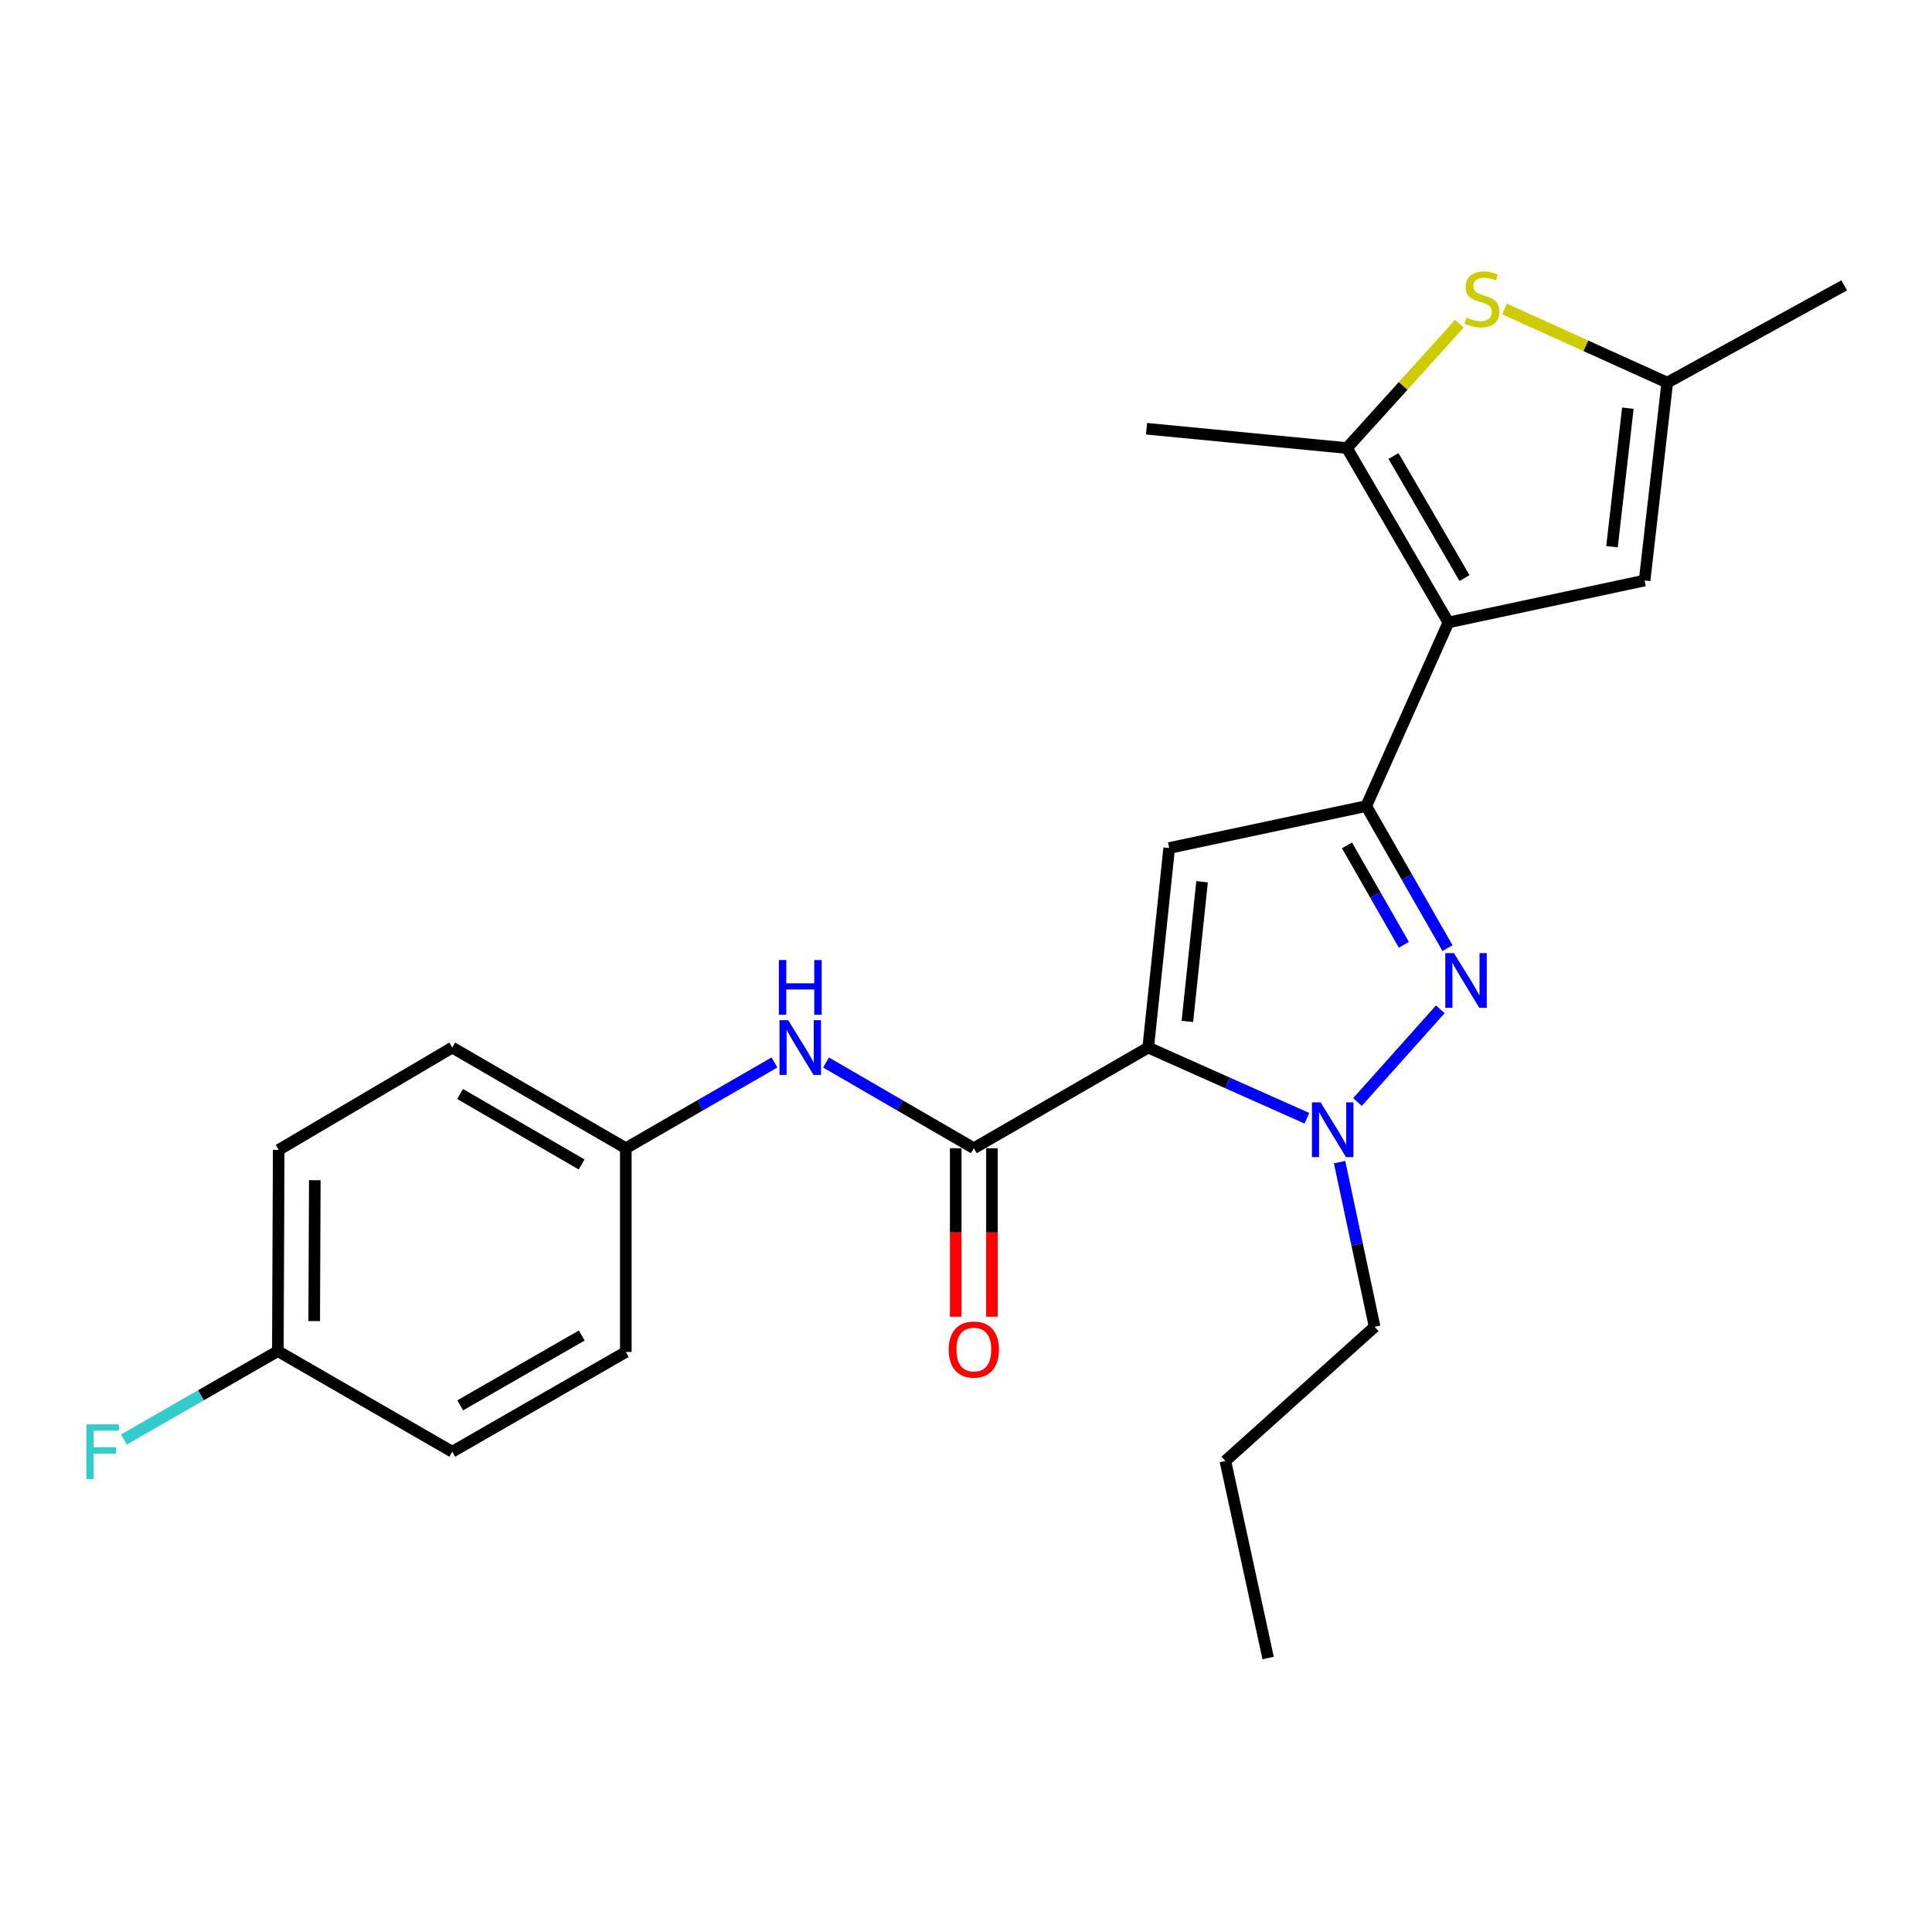 <?xml version='1.0' encoding='iso-8859-1'?>
<svg version='1.1' baseProfile='full'
              xmlns='http://www.w3.org/2000/svg'
                      xmlns:rdkit='http://www.rdkit.org/xml'
                      xmlns:xlink='http://www.w3.org/1999/xlink'
                  xml:space='preserve'
width='1000px' height='1000px' viewBox='0 0 1000 1000'>
<!-- END OF HEADER -->
<rect style='opacity:1.0;fill:#FFFFFF;stroke:none' width='1000' height='1000' x='0' y='0'> </rect>
<path class='bond-2' d='M 594.304,542.222 L 605.171,438.93' style='fill:none;fill-rule:evenodd;stroke:#000000;stroke-width:6px;stroke-linecap:butt;stroke-linejoin:miter;stroke-opacity:1' />
<path class='bond-2' d='M 614.585,528.69 L 622.192,456.386' style='fill:none;fill-rule:evenodd;stroke:#000000;stroke-width:6px;stroke-linecap:butt;stroke-linejoin:miter;stroke-opacity:1' />
<path class='bond-4' d='M 594.304,542.222 L 635.377,560.513' style='fill:none;fill-rule:evenodd;stroke:#000000;stroke-width:6px;stroke-linecap:butt;stroke-linejoin:miter;stroke-opacity:1' />
<path class='bond-4' d='M 635.377,560.513 L 676.45,578.805' style='fill:none;fill-rule:evenodd;stroke:#0000FF;stroke-width:6px;stroke-linecap:butt;stroke-linejoin:miter;stroke-opacity:1' />
<path class='bond-5' d='M 594.304,542.222 L 504.056,594.316' style='fill:none;fill-rule:evenodd;stroke:#000000;stroke-width:6px;stroke-linecap:butt;stroke-linejoin:miter;stroke-opacity:1' />
<path class='bond-0' d='M 707.161,417.227 L 605.171,438.93' style='fill:none;fill-rule:evenodd;stroke:#000000;stroke-width:6px;stroke-linecap:butt;stroke-linejoin:miter;stroke-opacity:1' />
<path class='bond-1' d='M 707.161,417.227 L 749.69,322.176' style='fill:none;fill-rule:evenodd;stroke:#000000;stroke-width:6px;stroke-linecap:butt;stroke-linejoin:miter;stroke-opacity:1' />
<path class='bond-24' d='M 707.161,417.227 L 728.194,453.987' style='fill:none;fill-rule:evenodd;stroke:#000000;stroke-width:6px;stroke-linecap:butt;stroke-linejoin:miter;stroke-opacity:1' />
<path class='bond-24' d='M 728.194,453.987 L 749.227,490.746' style='fill:none;fill-rule:evenodd;stroke:#0000FF;stroke-width:6px;stroke-linecap:butt;stroke-linejoin:miter;stroke-opacity:1' />
<path class='bond-24' d='M 697.193,437.569 L 711.916,463.301' style='fill:none;fill-rule:evenodd;stroke:#000000;stroke-width:6px;stroke-linecap:butt;stroke-linejoin:miter;stroke-opacity:1' />
<path class='bond-24' d='M 711.916,463.301 L 726.64,489.032' style='fill:none;fill-rule:evenodd;stroke:#0000FF;stroke-width:6px;stroke-linecap:butt;stroke-linejoin:miter;stroke-opacity:1' />
<path class='bond-6' d='M 749.69,322.176 L 697.18,231.908' style='fill:none;fill-rule:evenodd;stroke:#000000;stroke-width:6px;stroke-linecap:butt;stroke-linejoin:miter;stroke-opacity:1' />
<path class='bond-6' d='M 758.024,299.206 L 721.267,236.018' style='fill:none;fill-rule:evenodd;stroke:#000000;stroke-width:6px;stroke-linecap:butt;stroke-linejoin:miter;stroke-opacity:1' />
<path class='bond-8' d='M 749.69,322.176 L 851.243,300.474' style='fill:none;fill-rule:evenodd;stroke:#000000;stroke-width:6px;stroke-linecap:butt;stroke-linejoin:miter;stroke-opacity:1' />
<path class='bond-3' d='M 745.488,522.426 L 702.633,570.392' style='fill:none;fill-rule:evenodd;stroke:#0000FF;stroke-width:6px;stroke-linecap:butt;stroke-linejoin:miter;stroke-opacity:1' />
<path class='bond-13' d='M 693.371,601.519 L 702.438,644.135' style='fill:none;fill-rule:evenodd;stroke:#0000FF;stroke-width:6px;stroke-linecap:butt;stroke-linejoin:miter;stroke-opacity:1' />
<path class='bond-13' d='M 702.438,644.135 L 711.505,686.752' style='fill:none;fill-rule:evenodd;stroke:#000000;stroke-width:6px;stroke-linecap:butt;stroke-linejoin:miter;stroke-opacity:1' />
<path class='bond-10' d='M 504.056,594.316 L 465.804,572.136' style='fill:none;fill-rule:evenodd;stroke:#000000;stroke-width:6px;stroke-linecap:butt;stroke-linejoin:miter;stroke-opacity:1' />
<path class='bond-10' d='M 465.804,572.136 L 427.551,549.955' style='fill:none;fill-rule:evenodd;stroke:#0000FF;stroke-width:6px;stroke-linecap:butt;stroke-linejoin:miter;stroke-opacity:1' />
<path class='bond-11' d='M 494.679,594.316 L 494.679,637.923' style='fill:none;fill-rule:evenodd;stroke:#000000;stroke-width:6px;stroke-linecap:butt;stroke-linejoin:miter;stroke-opacity:1' />
<path class='bond-11' d='M 494.679,637.923 L 494.679,681.529' style='fill:none;fill-rule:evenodd;stroke:#FF0000;stroke-width:6px;stroke-linecap:butt;stroke-linejoin:miter;stroke-opacity:1' />
<path class='bond-11' d='M 513.433,594.316 L 513.433,637.923' style='fill:none;fill-rule:evenodd;stroke:#000000;stroke-width:6px;stroke-linecap:butt;stroke-linejoin:miter;stroke-opacity:1' />
<path class='bond-11' d='M 513.433,637.923 L 513.433,681.529' style='fill:none;fill-rule:evenodd;stroke:#FF0000;stroke-width:6px;stroke-linecap:butt;stroke-linejoin:miter;stroke-opacity:1' />
<path class='bond-7' d='M 697.18,231.908 L 726.277,199.739' style='fill:none;fill-rule:evenodd;stroke:#000000;stroke-width:6px;stroke-linecap:butt;stroke-linejoin:miter;stroke-opacity:1' />
<path class='bond-7' d='M 726.277,199.739 L 755.374,167.57' style='fill:none;fill-rule:evenodd;stroke:#CCCC00;stroke-width:6px;stroke-linecap:butt;stroke-linejoin:miter;stroke-opacity:1' />
<path class='bond-16' d='M 697.18,231.908 L 593.439,221.916' style='fill:none;fill-rule:evenodd;stroke:#000000;stroke-width:6px;stroke-linecap:butt;stroke-linejoin:miter;stroke-opacity:1' />
<path class='bond-26' d='M 778.77,159.951 L 820.867,178.999' style='fill:none;fill-rule:evenodd;stroke:#CCCC00;stroke-width:6px;stroke-linecap:butt;stroke-linejoin:miter;stroke-opacity:1' />
<path class='bond-26' d='M 820.867,178.999 L 862.964,198.047' style='fill:none;fill-rule:evenodd;stroke:#000000;stroke-width:6px;stroke-linecap:butt;stroke-linejoin:miter;stroke-opacity:1' />
<path class='bond-9' d='M 851.243,300.474 L 862.964,198.047' style='fill:none;fill-rule:evenodd;stroke:#000000;stroke-width:6px;stroke-linecap:butt;stroke-linejoin:miter;stroke-opacity:1' />
<path class='bond-9' d='M 834.369,282.978 L 842.574,211.278' style='fill:none;fill-rule:evenodd;stroke:#000000;stroke-width:6px;stroke-linecap:butt;stroke-linejoin:miter;stroke-opacity:1' />
<path class='bond-21' d='M 862.964,198.047 L 954.545,147.703' style='fill:none;fill-rule:evenodd;stroke:#000000;stroke-width:6px;stroke-linecap:butt;stroke-linejoin:miter;stroke-opacity:1' />
<path class='bond-12' d='M 400.869,549.922 L 362.397,572.119' style='fill:none;fill-rule:evenodd;stroke:#0000FF;stroke-width:6px;stroke-linecap:butt;stroke-linejoin:miter;stroke-opacity:1' />
<path class='bond-12' d='M 362.397,572.119 L 323.925,594.316' style='fill:none;fill-rule:evenodd;stroke:#000000;stroke-width:6px;stroke-linecap:butt;stroke-linejoin:miter;stroke-opacity:1' />
<path class='bond-17' d='M 323.925,594.316 L 323.925,699.776' style='fill:none;fill-rule:evenodd;stroke:#000000;stroke-width:6px;stroke-linecap:butt;stroke-linejoin:miter;stroke-opacity:1' />
<path class='bond-18' d='M 323.925,594.316 L 234.084,542.222' style='fill:none;fill-rule:evenodd;stroke:#000000;stroke-width:6px;stroke-linecap:butt;stroke-linejoin:miter;stroke-opacity:1' />
<path class='bond-18' d='M 301.042,602.726 L 238.153,566.26' style='fill:none;fill-rule:evenodd;stroke:#000000;stroke-width:6px;stroke-linecap:butt;stroke-linejoin:miter;stroke-opacity:1' />
<path class='bond-22' d='M 711.505,686.752 L 634.25,756.193' style='fill:none;fill-rule:evenodd;stroke:#000000;stroke-width:6px;stroke-linecap:butt;stroke-linejoin:miter;stroke-opacity:1' />
<path class='bond-14' d='M 143.815,699.338 L 144.252,595.171' style='fill:none;fill-rule:evenodd;stroke:#000000;stroke-width:6px;stroke-linecap:butt;stroke-linejoin:miter;stroke-opacity:1' />
<path class='bond-14' d='M 162.634,683.792 L 162.941,610.874' style='fill:none;fill-rule:evenodd;stroke:#000000;stroke-width:6px;stroke-linecap:butt;stroke-linejoin:miter;stroke-opacity:1' />
<path class='bond-15' d='M 143.815,699.338 L 103.979,722.207' style='fill:none;fill-rule:evenodd;stroke:#000000;stroke-width:6px;stroke-linecap:butt;stroke-linejoin:miter;stroke-opacity:1' />
<path class='bond-15' d='M 103.979,722.207 L 64.143,745.076' style='fill:none;fill-rule:evenodd;stroke:#33CCCC;stroke-width:6px;stroke-linecap:butt;stroke-linejoin:miter;stroke-opacity:1' />
<path class='bond-25' d='M 143.815,699.338 L 234.084,751.411' style='fill:none;fill-rule:evenodd;stroke:#000000;stroke-width:6px;stroke-linecap:butt;stroke-linejoin:miter;stroke-opacity:1' />
<path class='bond-19' d='M 323.925,699.776 L 234.084,751.411' style='fill:none;fill-rule:evenodd;stroke:#000000;stroke-width:6px;stroke-linecap:butt;stroke-linejoin:miter;stroke-opacity:1' />
<path class='bond-19' d='M 301.104,691.261 L 238.215,727.406' style='fill:none;fill-rule:evenodd;stroke:#000000;stroke-width:6px;stroke-linecap:butt;stroke-linejoin:miter;stroke-opacity:1' />
<path class='bond-20' d='M 234.084,542.222 L 144.252,595.171' style='fill:none;fill-rule:evenodd;stroke:#000000;stroke-width:6px;stroke-linecap:butt;stroke-linejoin:miter;stroke-opacity:1' />
<path class='bond-23' d='M 634.25,756.193 L 656.379,858.183' style='fill:none;fill-rule:evenodd;stroke:#000000;stroke-width:6px;stroke-linecap:butt;stroke-linejoin:miter;stroke-opacity:1' />
<path  class='atom-4' d='M 752.557 493.346
L 761.837 508.346
Q 762.757 509.826, 764.237 512.506
Q 765.717 515.186, 765.797 515.346
L 765.797 493.346
L 769.557 493.346
L 769.557 521.666
L 765.677 521.666
L 755.717 505.266
Q 754.557 503.346, 753.317 501.146
Q 752.117 498.946, 751.757 498.266
L 751.757 521.666
L 748.077 521.666
L 748.077 493.346
L 752.557 493.346
' fill='#0000FF'/>
<path  class='atom-5' d='M 683.543 570.592
L 692.823 585.592
Q 693.743 587.072, 695.223 589.752
Q 696.703 592.432, 696.783 592.592
L 696.783 570.592
L 700.543 570.592
L 700.543 598.912
L 696.663 598.912
L 686.703 582.512
Q 685.543 580.592, 684.303 578.392
Q 683.103 576.192, 682.743 575.512
L 682.743 598.912
L 679.063 598.912
L 679.063 570.592
L 683.543 570.592
' fill='#0000FF'/>
<path  class='atom-8' d='M 759.059 164.372
Q 759.379 164.492, 760.699 165.052
Q 762.019 165.612, 763.459 165.972
Q 764.939 166.292, 766.379 166.292
Q 769.059 166.292, 770.619 165.012
Q 772.179 163.692, 772.179 161.412
Q 772.179 159.852, 771.379 158.892
Q 770.619 157.932, 769.419 157.412
Q 768.219 156.892, 766.219 156.292
Q 763.699 155.532, 762.179 154.812
Q 760.699 154.092, 759.619 152.572
Q 758.579 151.052, 758.579 148.492
Q 758.579 144.932, 760.979 142.732
Q 763.419 140.532, 768.219 140.532
Q 771.499 140.532, 775.219 142.092
L 774.299 145.172
Q 770.899 143.772, 768.339 143.772
Q 765.579 143.772, 764.059 144.932
Q 762.539 146.052, 762.579 148.012
Q 762.579 149.532, 763.339 150.452
Q 764.139 151.372, 765.259 151.892
Q 766.419 152.412, 768.339 153.012
Q 770.899 153.812, 772.419 154.612
Q 773.939 155.412, 775.019 157.052
Q 776.139 158.652, 776.139 161.412
Q 776.139 165.332, 773.499 167.452
Q 770.899 169.532, 766.539 169.532
Q 764.019 169.532, 762.099 168.972
Q 760.219 168.452, 757.979 167.532
L 759.059 164.372
' fill='#CCCC00'/>
<path  class='atom-11' d='M 407.955 528.062
L 417.235 543.062
Q 418.155 544.542, 419.635 547.222
Q 421.115 549.902, 421.195 550.062
L 421.195 528.062
L 424.955 528.062
L 424.955 556.382
L 421.075 556.382
L 411.115 539.982
Q 409.955 538.062, 408.715 535.862
Q 407.515 533.662, 407.155 532.982
L 407.155 556.382
L 403.475 556.382
L 403.475 528.062
L 407.955 528.062
' fill='#0000FF'/>
<path  class='atom-11' d='M 403.135 496.91
L 406.975 496.91
L 406.975 508.95
L 421.455 508.95
L 421.455 496.91
L 425.295 496.91
L 425.295 525.23
L 421.455 525.23
L 421.455 512.15
L 406.975 512.15
L 406.975 525.23
L 403.135 525.23
L 403.135 496.91
' fill='#0000FF'/>
<path  class='atom-12' d='M 491.056 698.532
Q 491.056 691.732, 494.416 687.932
Q 497.776 684.132, 504.056 684.132
Q 510.336 684.132, 513.696 687.932
Q 517.056 691.732, 517.056 698.532
Q 517.056 705.412, 513.656 709.332
Q 510.256 713.212, 504.056 713.212
Q 497.816 713.212, 494.416 709.332
Q 491.056 705.452, 491.056 698.532
M 504.056 710.012
Q 508.376 710.012, 510.696 707.132
Q 513.056 704.212, 513.056 698.532
Q 513.056 692.972, 510.696 690.172
Q 508.376 687.332, 504.056 687.332
Q 499.736 687.332, 497.376 690.132
Q 495.056 692.932, 495.056 698.532
Q 495.056 704.252, 497.376 707.132
Q 499.736 710.012, 504.056 710.012
' fill='#FF0000'/>
<path  class='atom-16' d='M 44.689 737.251
L 61.529 737.251
L 61.529 740.491
L 48.489 740.491
L 48.489 749.091
L 60.089 749.091
L 60.089 752.371
L 48.489 752.371
L 48.489 765.571
L 44.689 765.571
L 44.689 737.251
' fill='#33CCCC'/>
</svg>
